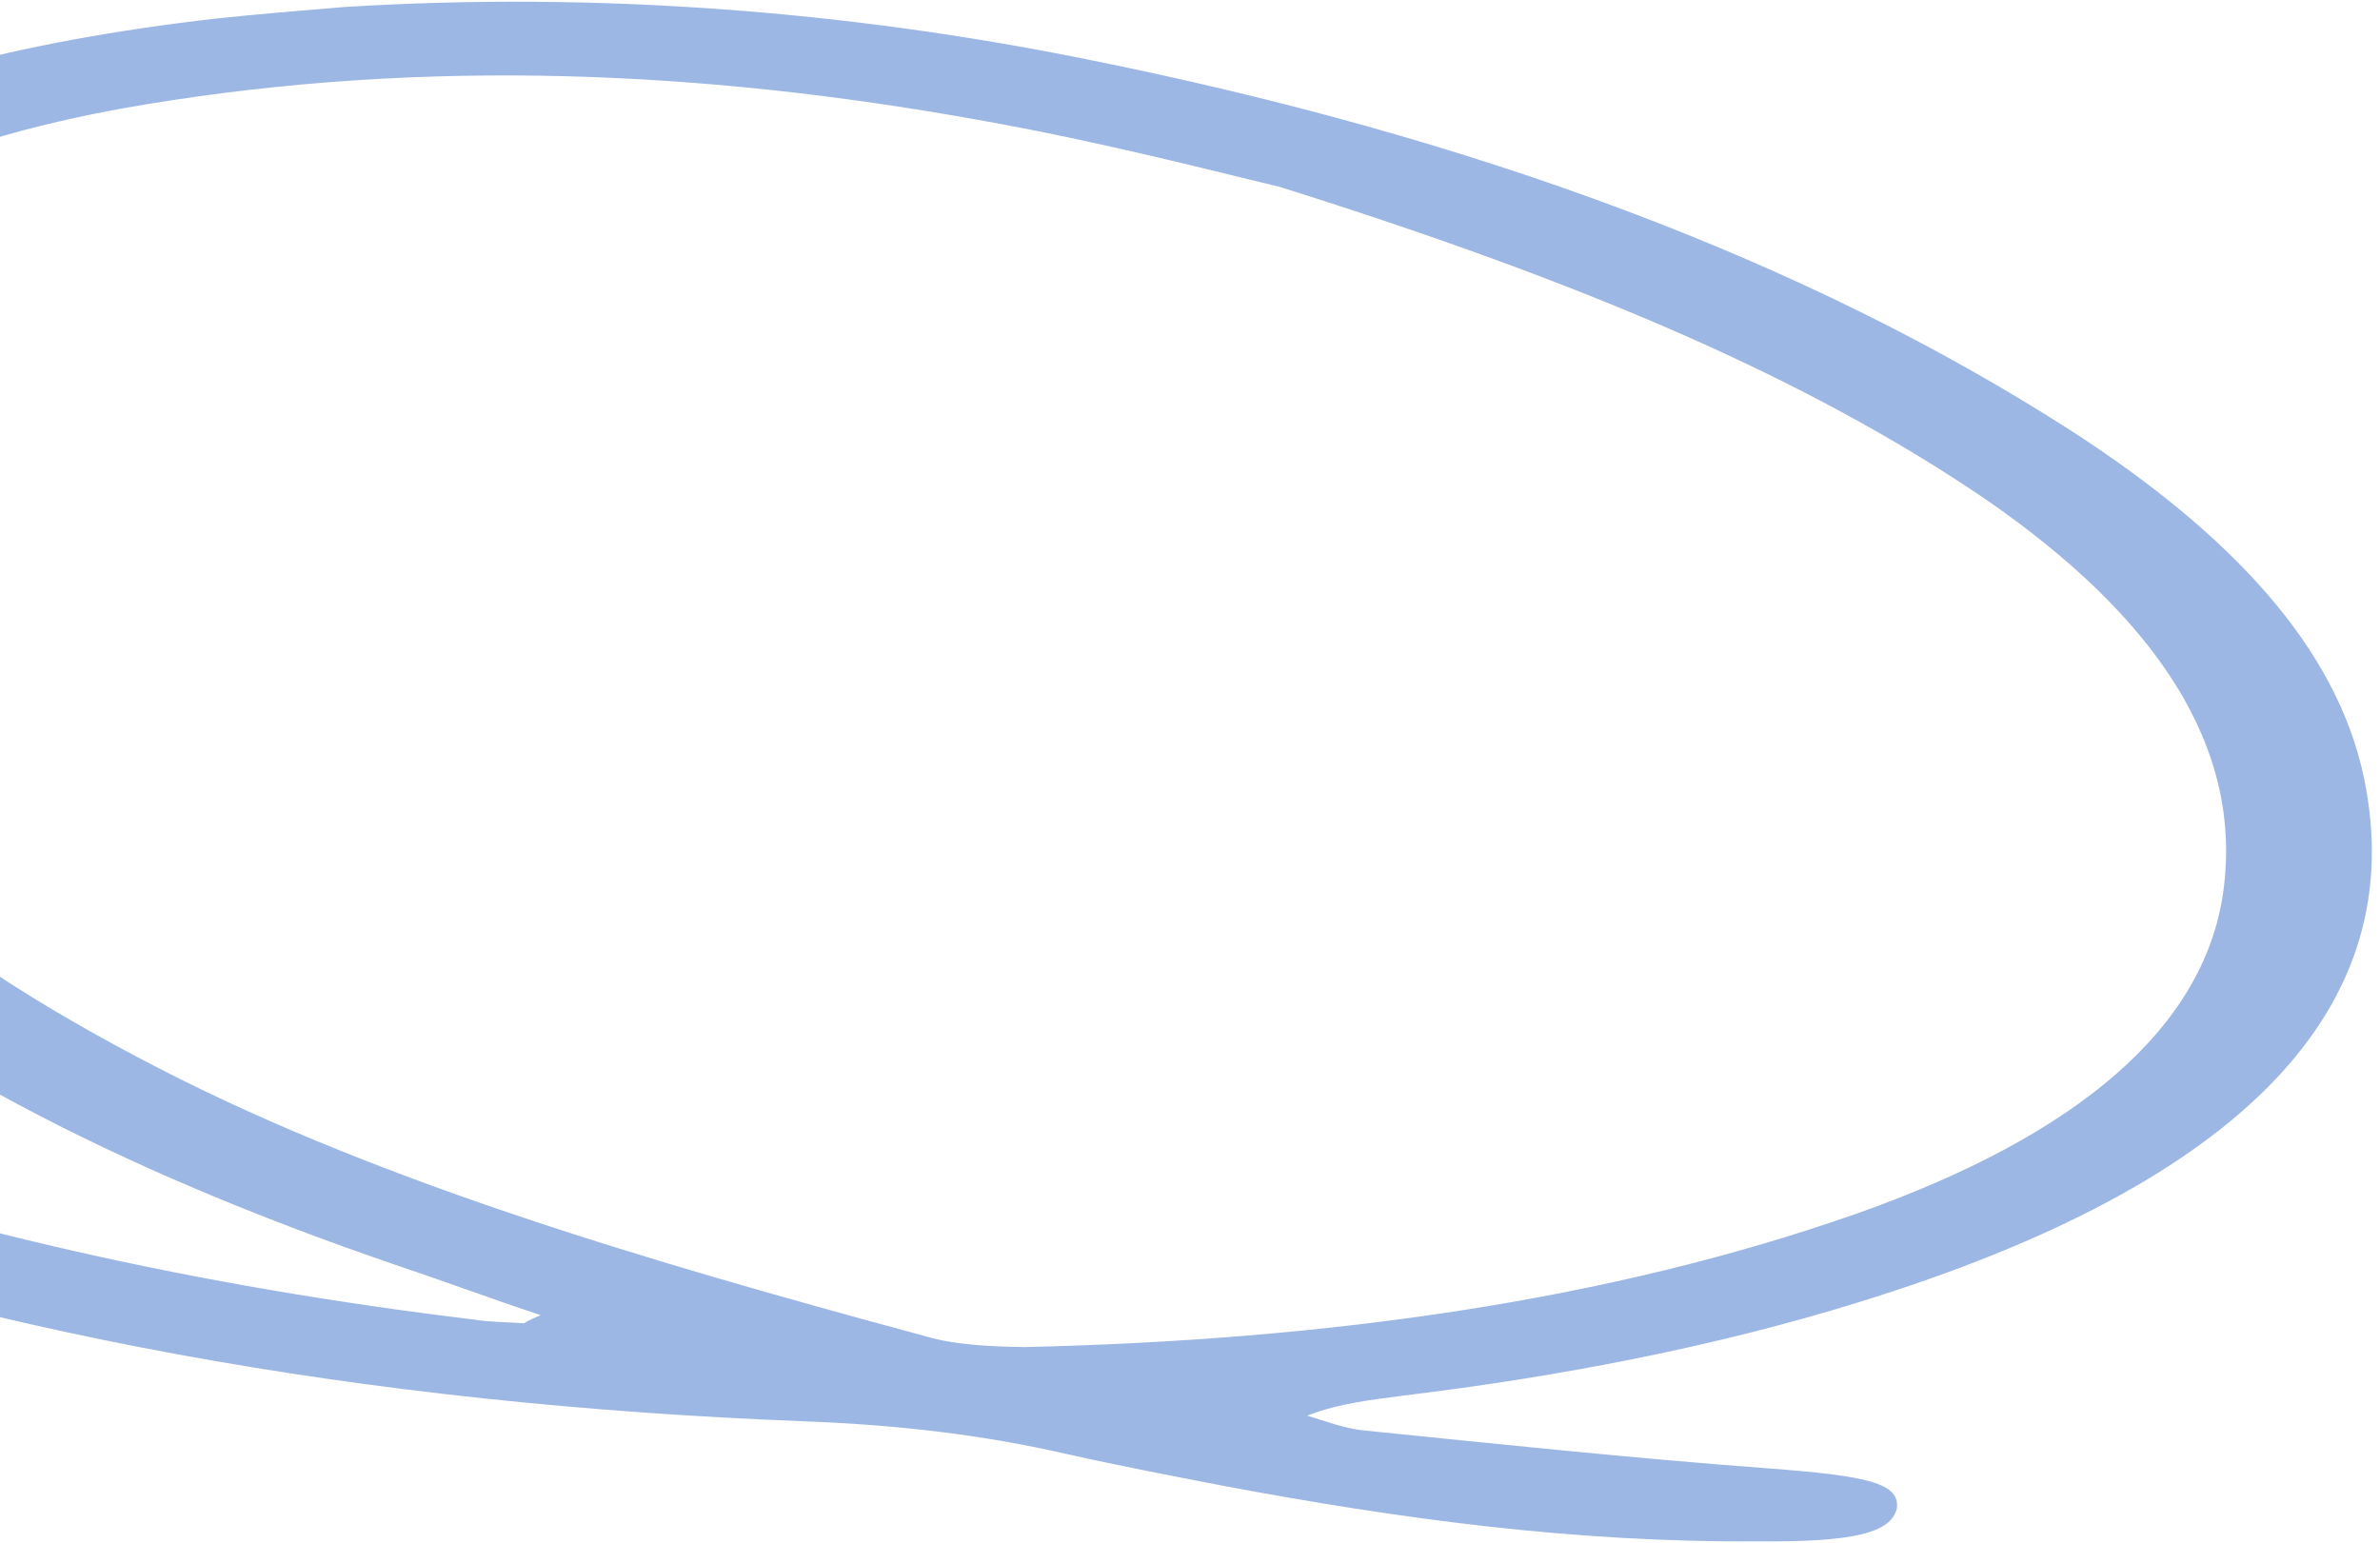 <svg width="256" height="166" viewBox="0 0 256 166" fill="none" xmlns="http://www.w3.org/2000/svg">
<path d="M58.159 141.483C52.764 139.688 47.538 137.744 42.435 136.035C12.575 125.809 -12.129 113.116 -29.438 97.023C-47.871 80.197 -56.29 62.142 -50.746 42.827C-44.534 20.517 -20.12 6.981 23.129 2.008C27.588 1.531 32.34 1.14 37.091 0.749C64.46 -0.937 91.359 1.229 116.833 6.366C158.899 14.813 194.307 28.077 222.595 46.22C239.758 57.282 251.32 69.481 254.286 83.728C259.346 108.174 241.539 127.256 199.911 140.092C184.769 144.794 168.134 148.058 150.884 150.141C147.643 150.58 144.11 150.932 140.606 152.291C142.657 152.897 144.537 153.653 146.635 153.874C161.024 155.335 175.707 156.882 190.143 157.958C200.971 158.765 204.363 159.568 204.034 162.265C203.412 164.875 199.492 165.911 189.033 165.812C169.288 165.96 150.334 163.349 131.938 159.906C126.155 158.794 120.372 157.683 114.76 156.423C105.755 154.359 96.779 153.301 86.66 152.904C39.383 151.098 -3.533 143.397 -41.7 129.118C-56.791 123.459 -69.597 116.479 -78.389 107.693C-80.005 106.018 -81.915 104.256 -81.85 102.479C-81.832 101.088 -79.499 99.383 -77.015 98.92C-75.456 98.582 -71.941 99.622 -69.767 100.464C-68.596 100.81 -68.397 101.668 -67.565 102.313C-59.529 111.075 -46.384 117.756 -31.415 123.179C-6.411 132.169 21.359 138.385 50.97 141.952C52.605 142.235 54.579 142.22 56.384 142.355C56.384 142.355 56.724 142.056 58.159 141.483ZM137.617 20.095C130.832 18.488 118.482 15.236 105.112 12.879C75.859 7.622 46.136 6.217 15.784 11.211C-5.433 14.716 -21.273 21.408 -29.439 32.364C-37.651 43.706 -38.476 55.436 -34.132 67.097C-27.687 85.167 -10.285 100.491 14.665 113.655C39.028 126.646 68.907 135.481 99.759 143.805C102.688 144.671 106.76 144.878 110.246 144.911C142.812 144.162 173.07 139.938 199.867 130.5C223.5 122.121 237.051 110.562 239.13 96.01C241.35 80.303 231.828 66.312 213.634 53.748C194.438 40.688 170.501 30.417 137.617 20.095Z" fill="#9DB7E4"/>
</svg>
